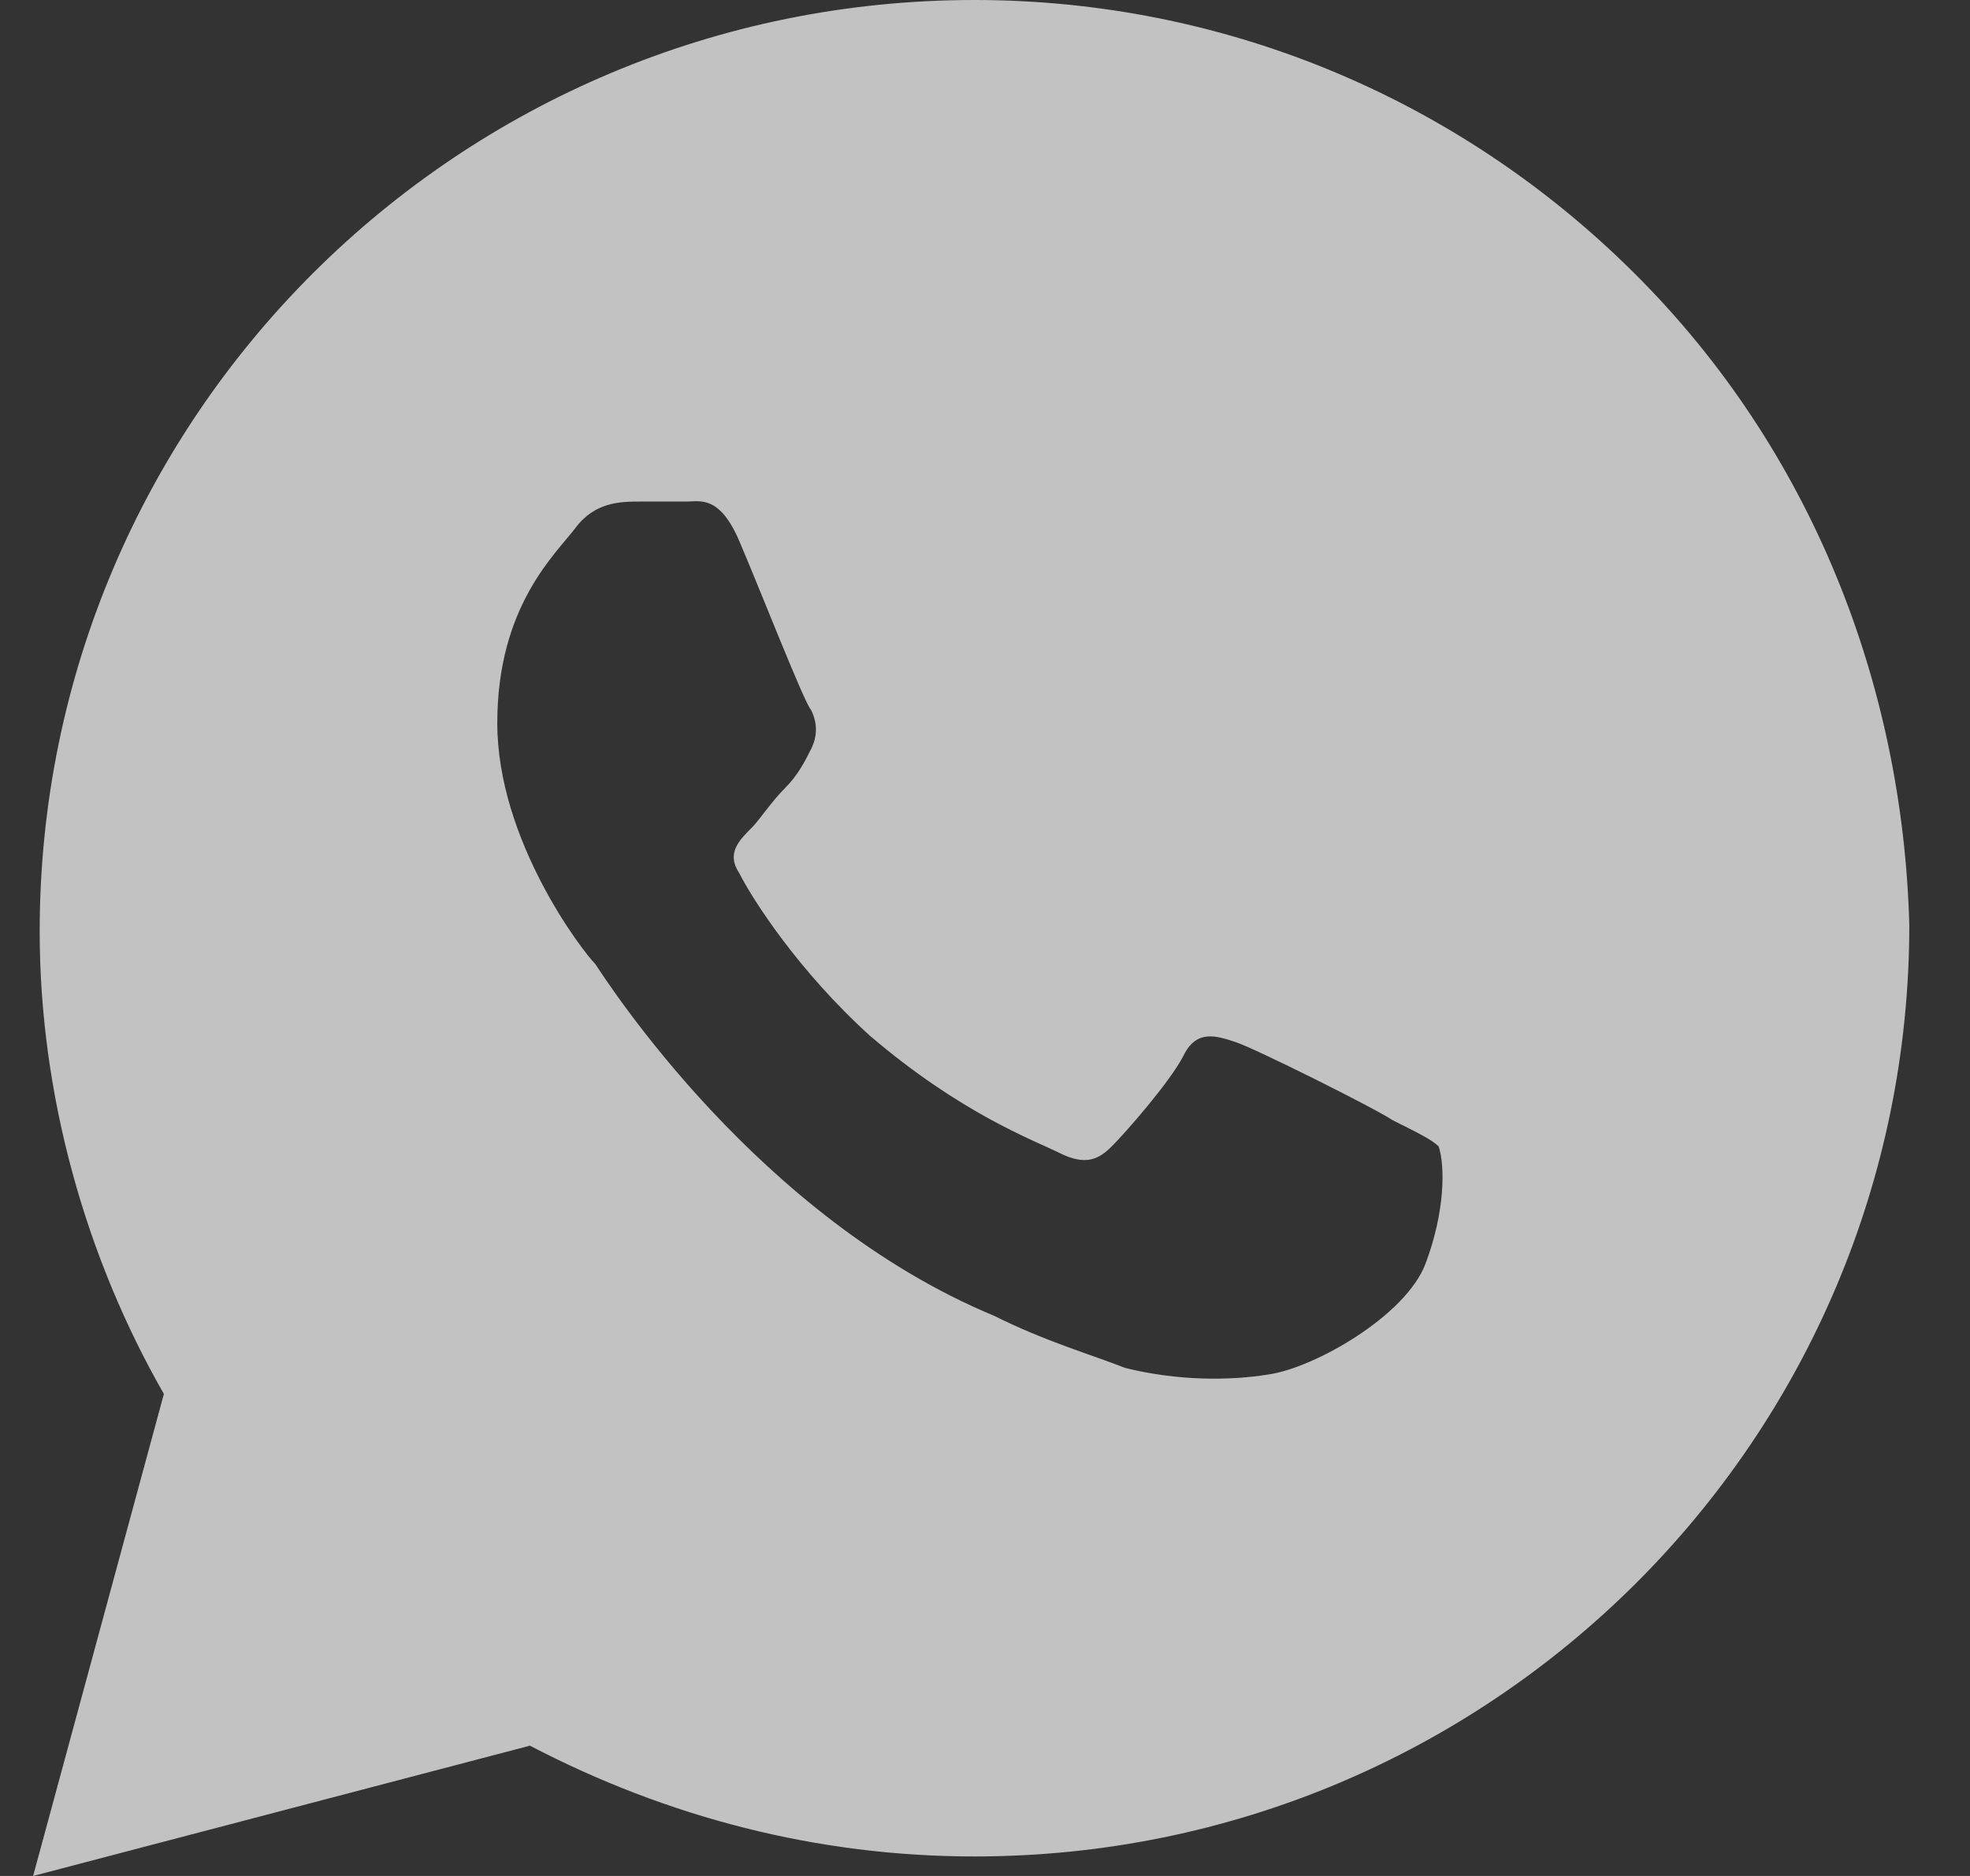 <?xml version="1.0" encoding="UTF-8"?>
<svg xmlns="http://www.w3.org/2000/svg" width="21" height="20" viewBox="0 0 21 20" fill="none">
  <rect x="0" y="0" width="21" height="20" fill="#333333" stroke="none"/>
  <path opacity="0.7" d="M17.426 2.917C15.545 1.042 13.036 0 10.388 0C4.883 0 0.423 4.444 0.423 9.931C0.423 11.667 0.911 13.403 1.747 14.861L0.353 20L5.649 18.611C7.113 19.375 8.715 19.792 10.388 19.792C15.893 19.792 20.353 15.347 20.353 9.861C20.283 7.292 19.308 4.792 17.426 2.917ZM15.196 13.472C14.987 14.028 14.012 14.583 13.524 14.653C13.106 14.722 12.548 14.722 11.991 14.583C11.642 14.444 11.154 14.306 10.597 14.028C8.088 12.986 6.485 10.486 6.346 10.278C6.207 10.139 5.301 8.958 5.301 7.708C5.301 6.458 5.928 5.903 6.137 5.625C6.346 5.347 6.625 5.347 6.834 5.347C6.973 5.347 7.182 5.347 7.322 5.347C7.461 5.347 7.67 5.278 7.879 5.764C8.088 6.25 8.576 7.5 8.646 7.569C8.715 7.708 8.715 7.847 8.646 7.986C8.576 8.125 8.506 8.264 8.367 8.403C8.228 8.542 8.088 8.75 8.019 8.819C7.879 8.958 7.74 9.097 7.879 9.306C8.019 9.583 8.506 10.347 9.273 11.042C10.248 11.875 11.015 12.153 11.294 12.292C11.572 12.431 11.712 12.361 11.851 12.222C11.991 12.083 12.479 11.528 12.618 11.25C12.757 10.972 12.966 11.042 13.175 11.111C13.384 11.181 14.639 11.806 14.848 11.944C15.127 12.083 15.266 12.153 15.336 12.222C15.405 12.431 15.405 12.917 15.196 13.472Z" fill="white"></path>
</svg>
